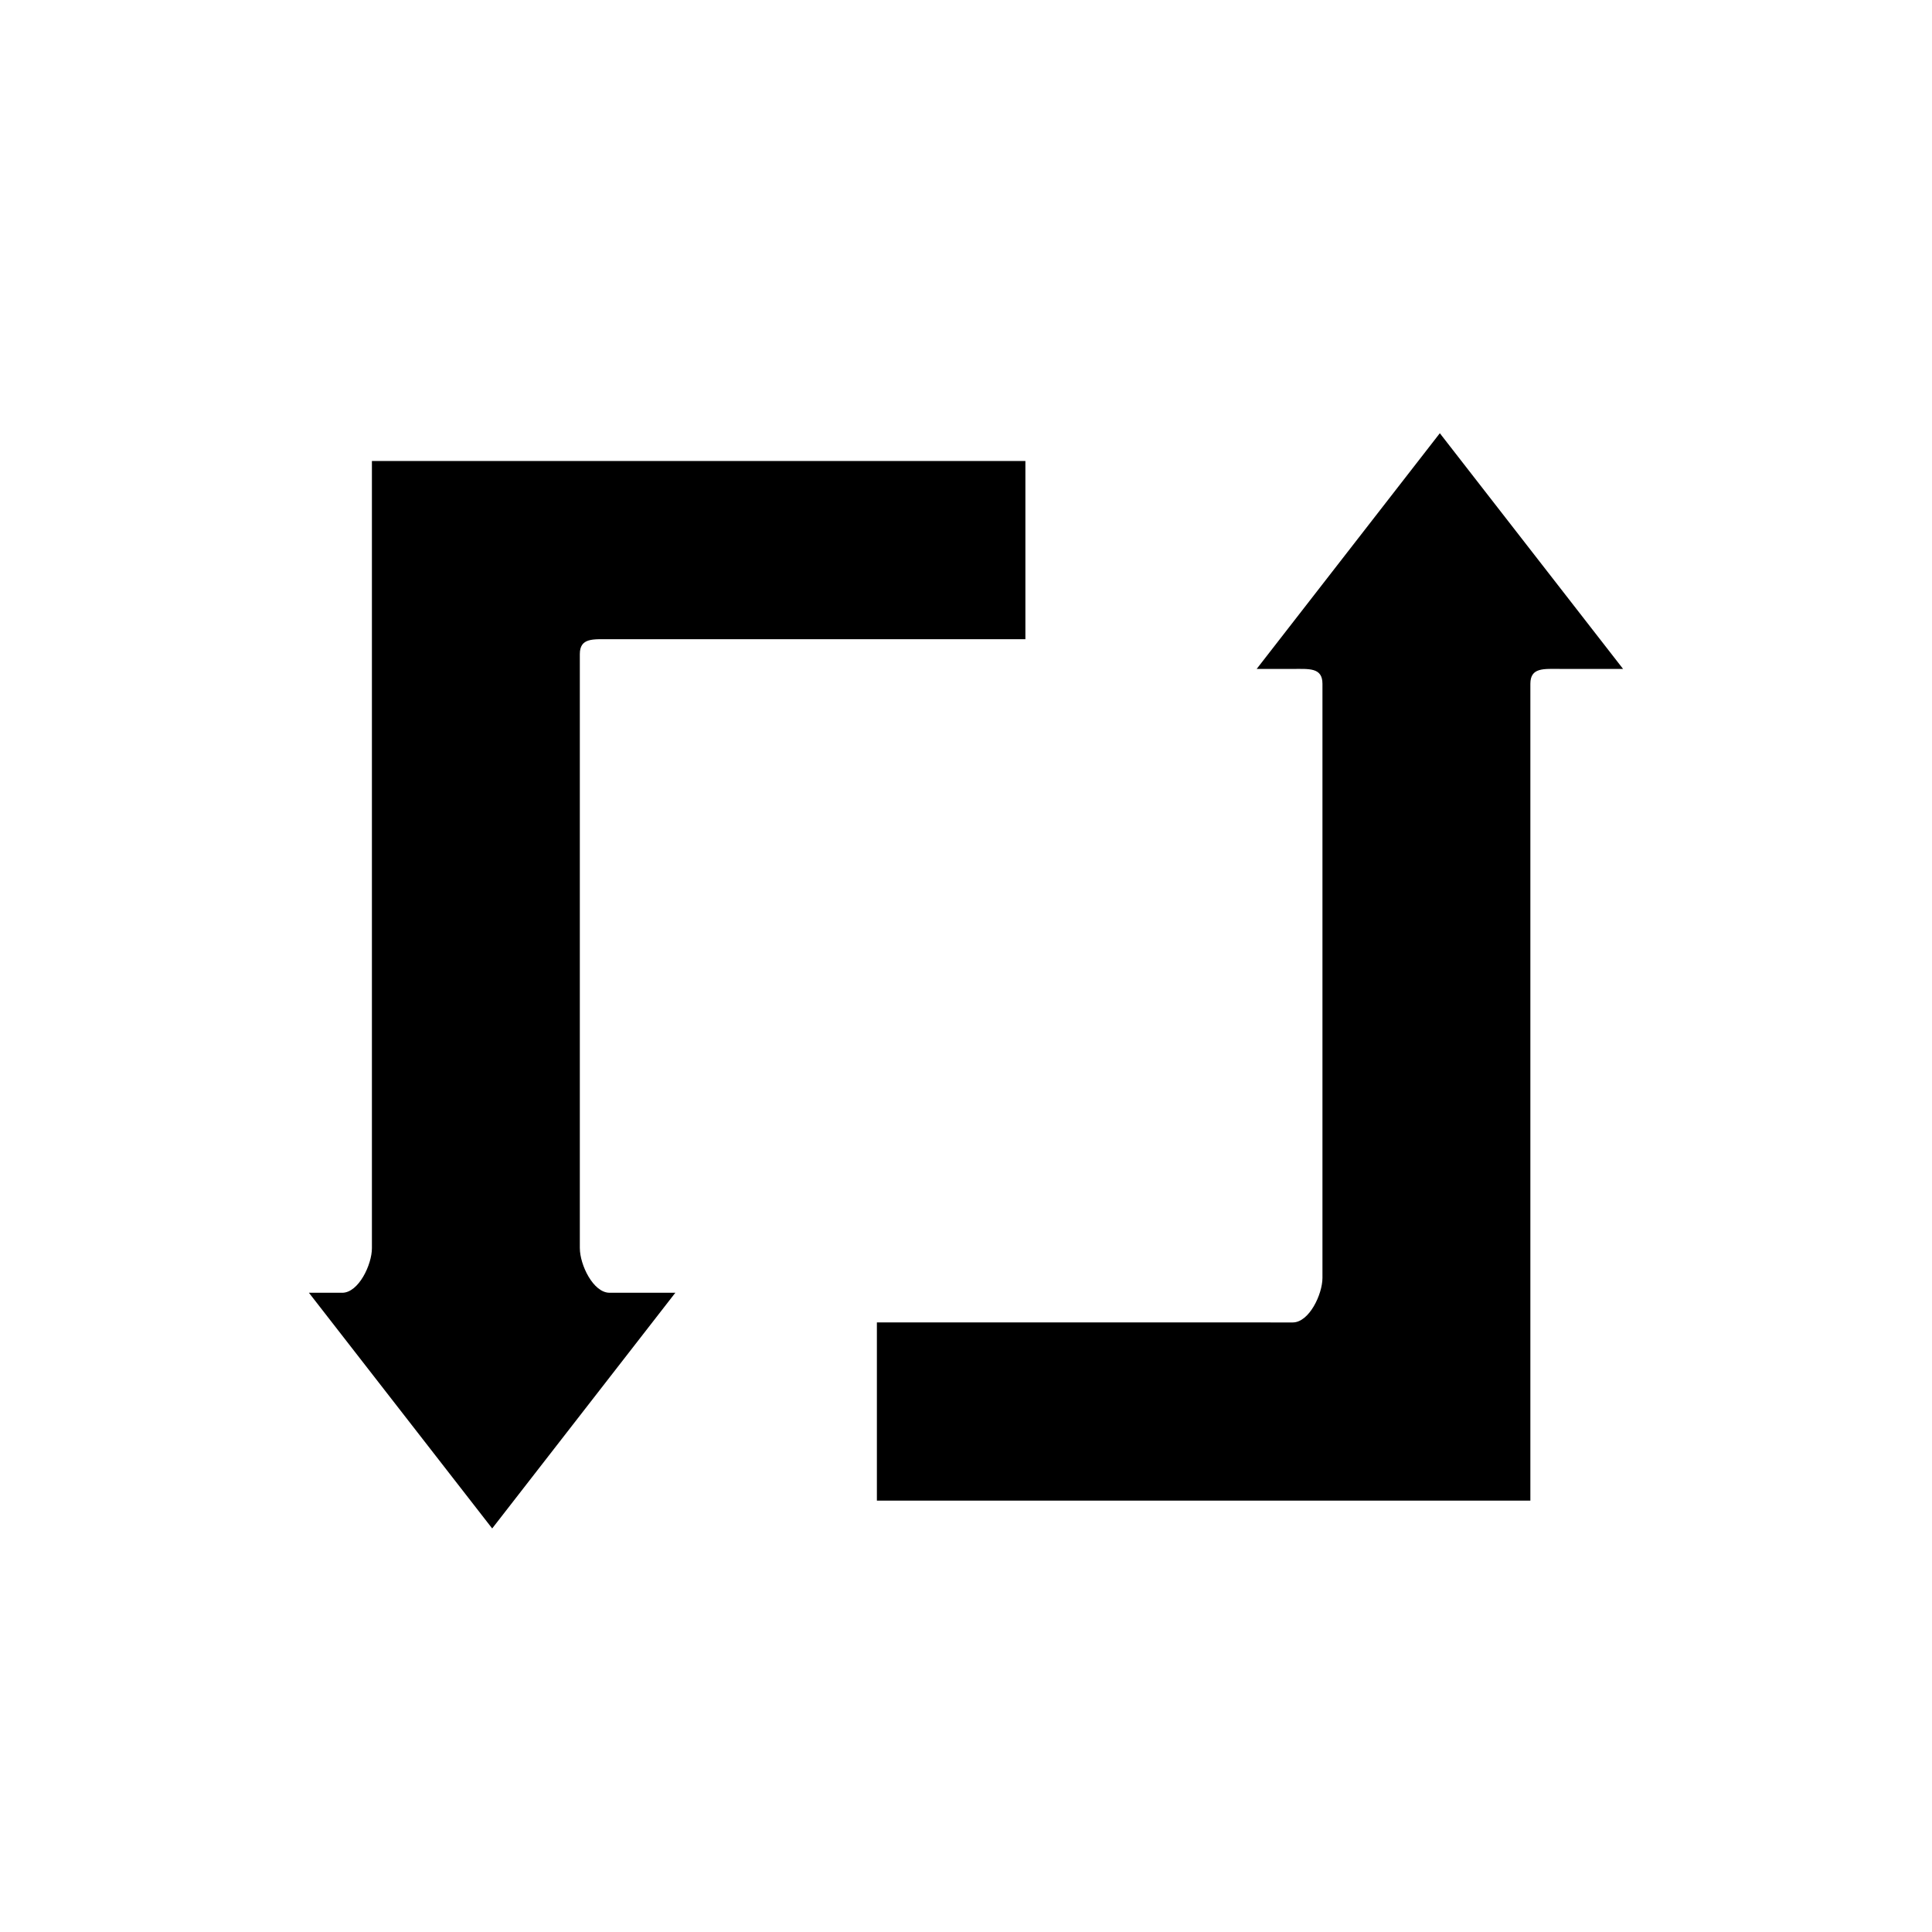 <?xml version="1.0" encoding="UTF-8"?>
<!-- The Best Svg Icon site in the world: iconSvg.co, Visit us! https://iconsvg.co -->
<svg fill="#000000" width="800px" height="800px" version="1.1" viewBox="144 144 512 512" xmlns="http://www.w3.org/2000/svg">
 <g>
  <path d="m525.57 258.81-48.539 62.465h9.562c4.344 0 7.871-0.418 7.871 3.938v157.44c0 4.352-3.527 11.809-7.871 11.809l-110.21-0.004v47.23h173.18v-216.48c0-4.352 3.527-3.938 7.871-3.938h16.695z"/>
  <path d="m297.66 474.78v-157.44c0-4.352 3.527-3.938 7.871-3.938h110.21v-47.23l-173.18 0.004v208.61c0 4.352-3.527 11.809-7.871 11.809l-8.824-0.004 48.57 62.465 48.539-62.465h-17.438c-4.348 0-7.871-7.453-7.871-11.809z"/>
 </g>
</svg>